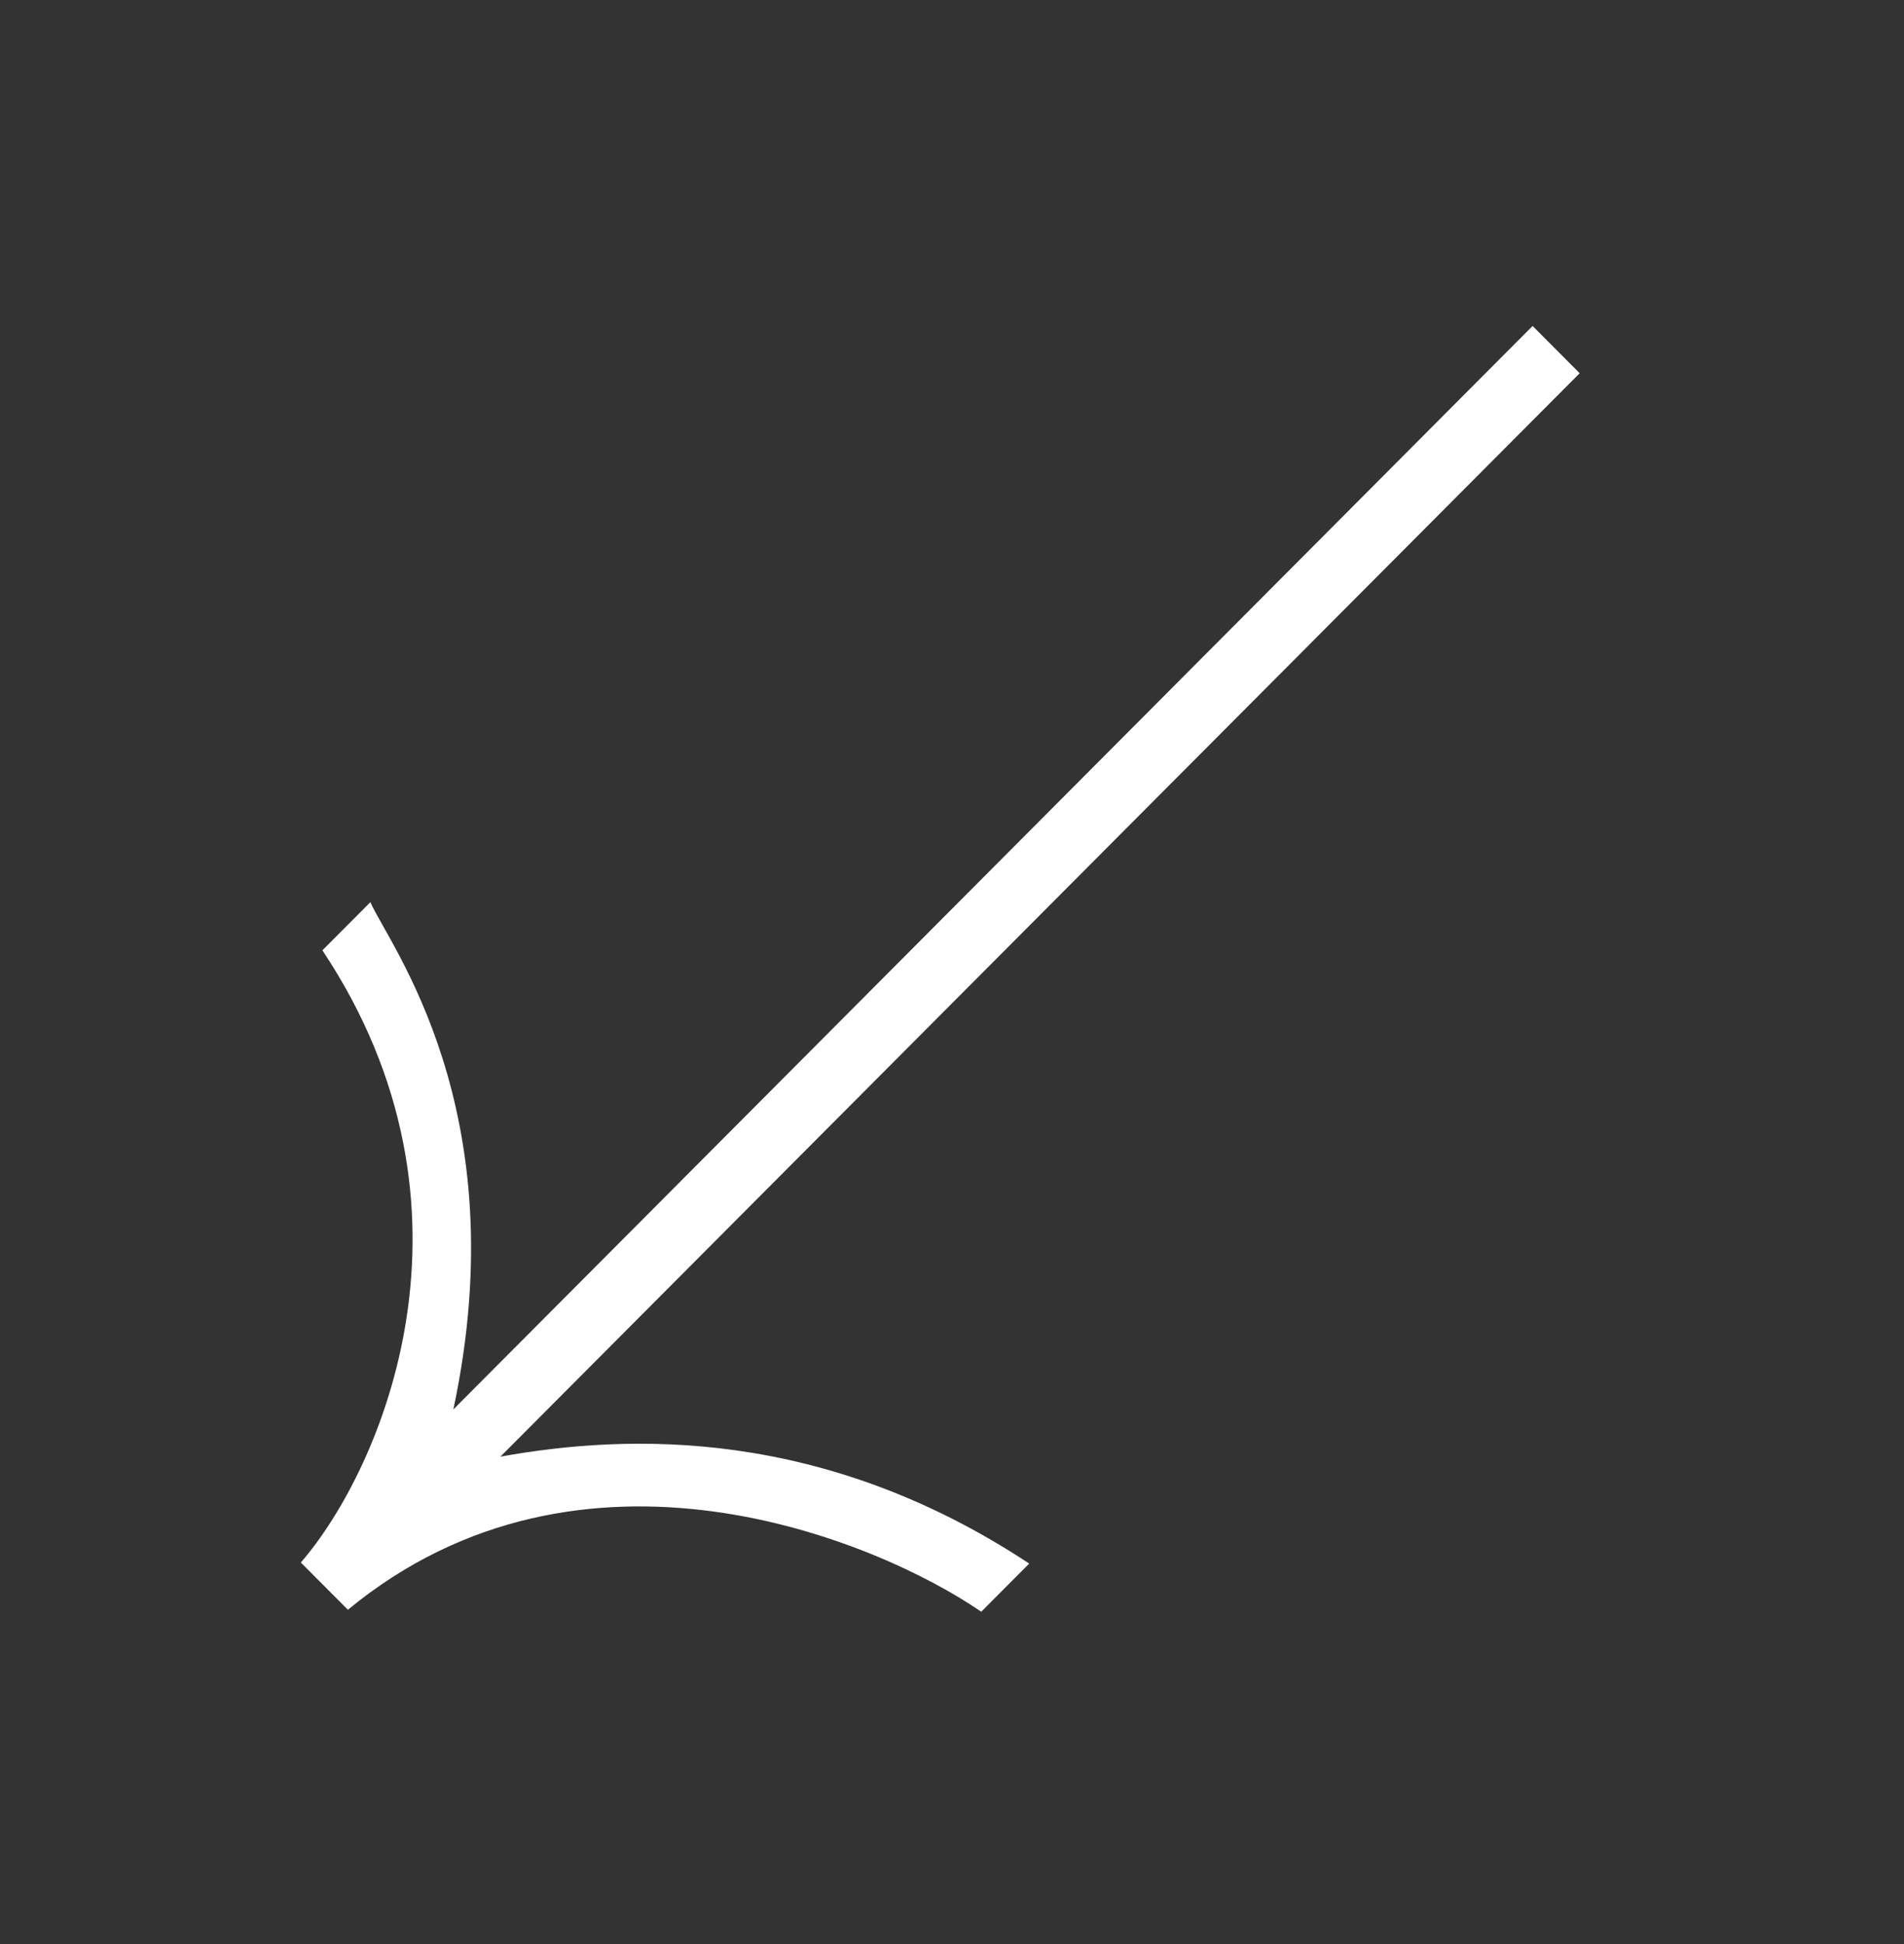 <?xml version="1.0" encoding="UTF-8"?> <svg xmlns="http://www.w3.org/2000/svg" width="47" height="48" viewBox="0 0 47 48" fill="none"><rect x="0" y="0" width="47" height="48" fill="#333333" stroke="none"/> <g clip-path="url(#clip0_3745_123)"> <path d="M24.222 39.793L25.406 38.604C20.326 35.248 15.542 35.387 12.353 35.964L38.994 9.215L37.832 8.048L11.191 34.798C12.775 27.375 9.579 23.294 9.143 22.274L7.958 23.463C12.2 29.833 9.433 36.256 7.426 38.578L8.588 39.744C14.36 34.982 21.64 38.018 24.222 39.793Z" fill="white"></path> </g> <defs> <clipPath id="clip0_3745_123"> <rect width="43.088" height="23.047" fill="white" transform="matrix(-0.706 0.709 -0.706 -0.709 46.835 17.088)"></rect> </clipPath> </defs> </svg> 